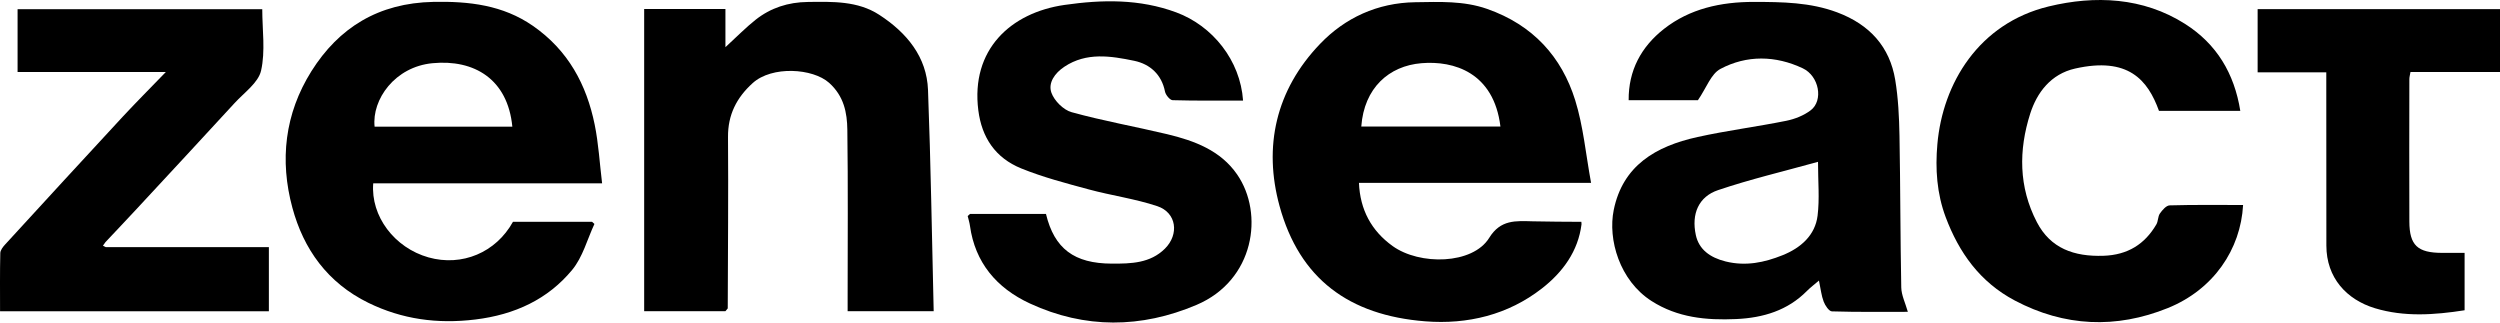 <svg width="93" height="12" viewBox="0 0 93 12" fill="none" xmlns="http://www.w3.org/2000/svg">
<path d="M58.833 8.34C58.708 9.343 58.138 10.125 57.354 10.734C56.103 11.708 54.6 12.078 53.016 11.953C50.183 11.728 48.342 10.372 47.599 7.664C46.995 5.459 47.453 3.353 49.11 1.629C50.032 0.668 51.235 0.103 52.648 0.083C53.546 0.07 54.446 0.025 55.32 0.331C57.032 0.93 58.095 2.119 58.597 3.727C58.9 4.699 58.99 5.732 59.188 6.802H50.553C50.594 7.808 51.02 8.586 51.801 9.15C52.811 9.879 54.785 9.841 55.397 8.85C55.821 8.162 56.385 8.217 57.021 8.233C57.623 8.249 58.226 8.246 58.827 8.252C58.827 8.281 58.829 8.311 58.833 8.34ZM55.816 4.706C55.569 2.693 54.081 2.25 52.877 2.351C51.672 2.451 50.745 3.268 50.64 4.706H55.816Z" fill="black"/>
<path d="M22.113 8.331C21.843 8.907 21.68 9.563 21.282 10.043C20.38 11.132 19.154 11.707 17.678 11.886C16.268 12.058 14.957 11.876 13.709 11.268C12.178 10.521 11.291 9.26 10.877 7.729C10.4 5.969 10.589 4.236 11.584 2.65C12.601 1.032 14.075 0.111 16.121 0.07C17.451 0.043 18.707 0.189 19.819 0.958C21.141 1.873 21.82 3.154 22.122 4.634C22.266 5.336 22.305 6.056 22.398 6.819H13.884C13.785 8.045 14.675 9.218 15.94 9.575C17.187 9.925 18.448 9.394 19.082 8.252C20.063 8.252 21.045 8.252 22.026 8.252C22.055 8.278 22.084 8.304 22.113 8.331ZM19.059 4.712C18.887 2.94 17.637 2.203 16.09 2.351C14.688 2.484 13.829 3.702 13.935 4.712H19.059Z" fill="black"/>
<path d="M63.162 3.728H60.586C60.576 2.624 61.051 1.74 61.903 1.073C62.858 0.326 64.011 0.069 65.246 0.071C66.3 0.073 67.341 0.084 68.344 0.46C69.564 0.917 70.3 1.752 70.502 2.97C70.615 3.655 70.648 4.356 70.661 5.051C70.695 6.932 70.691 8.814 70.727 10.695C70.733 10.982 70.877 11.267 70.972 11.6C70.052 11.6 69.098 11.612 68.146 11.583C68.037 11.579 67.895 11.363 67.841 11.221C67.755 10.998 67.732 10.755 67.665 10.437C67.498 10.581 67.346 10.694 67.215 10.826C66.501 11.548 65.596 11.823 64.586 11.869C63.471 11.919 62.406 11.817 61.439 11.199C60.247 10.437 59.807 8.907 60.031 7.81C60.368 6.16 61.59 5.441 63.148 5.097C64.239 4.856 65.355 4.715 66.452 4.493C66.771 4.429 67.104 4.295 67.356 4.104C67.839 3.739 67.672 2.829 67.063 2.541C66.048 2.062 64.98 2.043 63.999 2.564C63.648 2.751 63.485 3.258 63.161 3.73L63.162 3.728ZM67.63 6.02C66.333 6.38 65.101 6.67 63.911 7.073C63.196 7.314 62.912 7.947 63.085 8.745C63.199 9.274 63.606 9.581 64.196 9.727C64.948 9.912 65.634 9.764 66.304 9.497C66.992 9.223 67.524 8.751 67.614 8.023C67.692 7.396 67.63 6.753 67.63 6.02Z" fill="black"/>
<path d="M26.986 11.577H23.963V0.335H26.986V1.755C27.421 1.356 27.746 1.022 28.11 0.734C28.667 0.294 29.317 0.081 30.053 0.073C30.975 0.061 31.906 0.031 32.705 0.549C33.738 1.219 34.476 2.12 34.522 3.345C34.626 6.078 34.666 8.814 34.733 11.576H31.532C31.532 11.412 31.532 11.238 31.532 11.063C31.532 8.985 31.55 6.908 31.521 4.83C31.513 4.194 31.396 3.577 30.843 3.081C30.235 2.538 28.718 2.441 28 3.091C27.392 3.64 27.077 4.28 27.082 5.093C27.098 7.219 27.078 9.346 27.072 11.473C27.044 11.506 27.016 11.54 26.988 11.573L26.986 11.577Z" fill="black"/>
<path d="M36.086 7.958H38.91C39.222 9.255 39.964 9.802 41.358 9.807C42.079 9.81 42.785 9.793 43.333 9.252C43.873 8.718 43.771 7.91 43.051 7.669C42.226 7.394 41.344 7.274 40.499 7.045C39.654 6.817 38.799 6.593 37.992 6.266C37.023 5.874 36.522 5.11 36.394 4.107C36.106 1.849 37.593 0.472 39.602 0.183C40.999 -0.017 42.39 -0.045 43.755 0.46C45.109 0.961 46.139 2.245 46.242 3.741C45.367 3.741 44.494 3.752 43.622 3.727C43.52 3.724 43.363 3.531 43.338 3.407C43.215 2.781 42.79 2.387 42.194 2.262C41.322 2.081 40.417 1.936 39.597 2.481C39.237 2.719 38.982 3.083 39.113 3.451C39.219 3.747 39.558 4.09 39.866 4.174C41.034 4.497 42.234 4.709 43.416 4.991C44.439 5.236 45.406 5.598 46.021 6.49C47.028 7.948 46.667 10.427 44.511 11.342C42.454 12.215 40.36 12.236 38.316 11.291C37.059 10.71 36.271 9.755 36.083 8.403C36.066 8.279 36.027 8.158 35.998 8.036C36.027 8.009 36.057 7.983 36.086 7.958Z" fill="black"/>
<path d="M83.341 4.124H80.314C79.897 2.969 79.167 2.106 77.195 2.55C76.291 2.753 75.774 3.445 75.524 4.227C75.092 5.583 75.09 6.955 75.772 8.265C76.279 9.242 77.156 9.551 78.247 9.515C79.155 9.486 79.788 9.08 80.216 8.349C80.287 8.229 80.27 8.056 80.348 7.943C80.436 7.817 80.584 7.643 80.711 7.64C81.621 7.614 82.531 7.626 83.443 7.626C83.353 9.275 82.347 10.771 80.642 11.46C78.715 12.238 76.796 12.154 74.952 11.18C73.646 10.489 72.872 9.388 72.38 8.08C72.049 7.198 71.989 6.28 72.07 5.365C72.268 3.096 73.613 0.87 76.209 0.24C77.935 -0.178 79.721 -0.102 81.282 0.888C82.457 1.633 83.116 2.729 83.339 4.124H83.341Z" fill="black"/>
<path d="M3.935 9.193H10.002V11.58H0.002C0.002 10.847 -0.006 10.131 0.011 9.416C0.013 9.307 0.108 9.185 0.191 9.095C1.645 7.508 3.102 5.922 4.565 4.342C5.062 3.807 5.58 3.289 6.169 2.679H0.654V0.341H9.756C9.756 1.11 9.877 1.899 9.712 2.628C9.61 3.077 9.083 3.446 8.727 3.834C7.517 5.152 6.298 6.463 5.082 7.774C4.699 8.187 4.311 8.595 3.925 9.005C3.893 9.051 3.861 9.096 3.829 9.14C3.865 9.158 3.9 9.176 3.935 9.193Z" fill="black"/>
<path d="M93 0.34V2.678H89.67C89.651 2.789 89.628 2.867 89.628 2.943C89.626 4.71 89.621 6.477 89.628 8.243C89.632 9.129 89.935 9.406 90.85 9.407C91.121 9.407 91.392 9.407 91.683 9.407V11.542C90.554 11.718 89.439 11.795 88.352 11.467C87.288 11.146 86.542 10.329 86.541 9.136C86.539 7.173 86.539 5.21 86.538 3.248C86.538 3.072 86.538 2.897 86.538 2.69H83.984V0.34H93Z" fill="black"/>
</svg>
